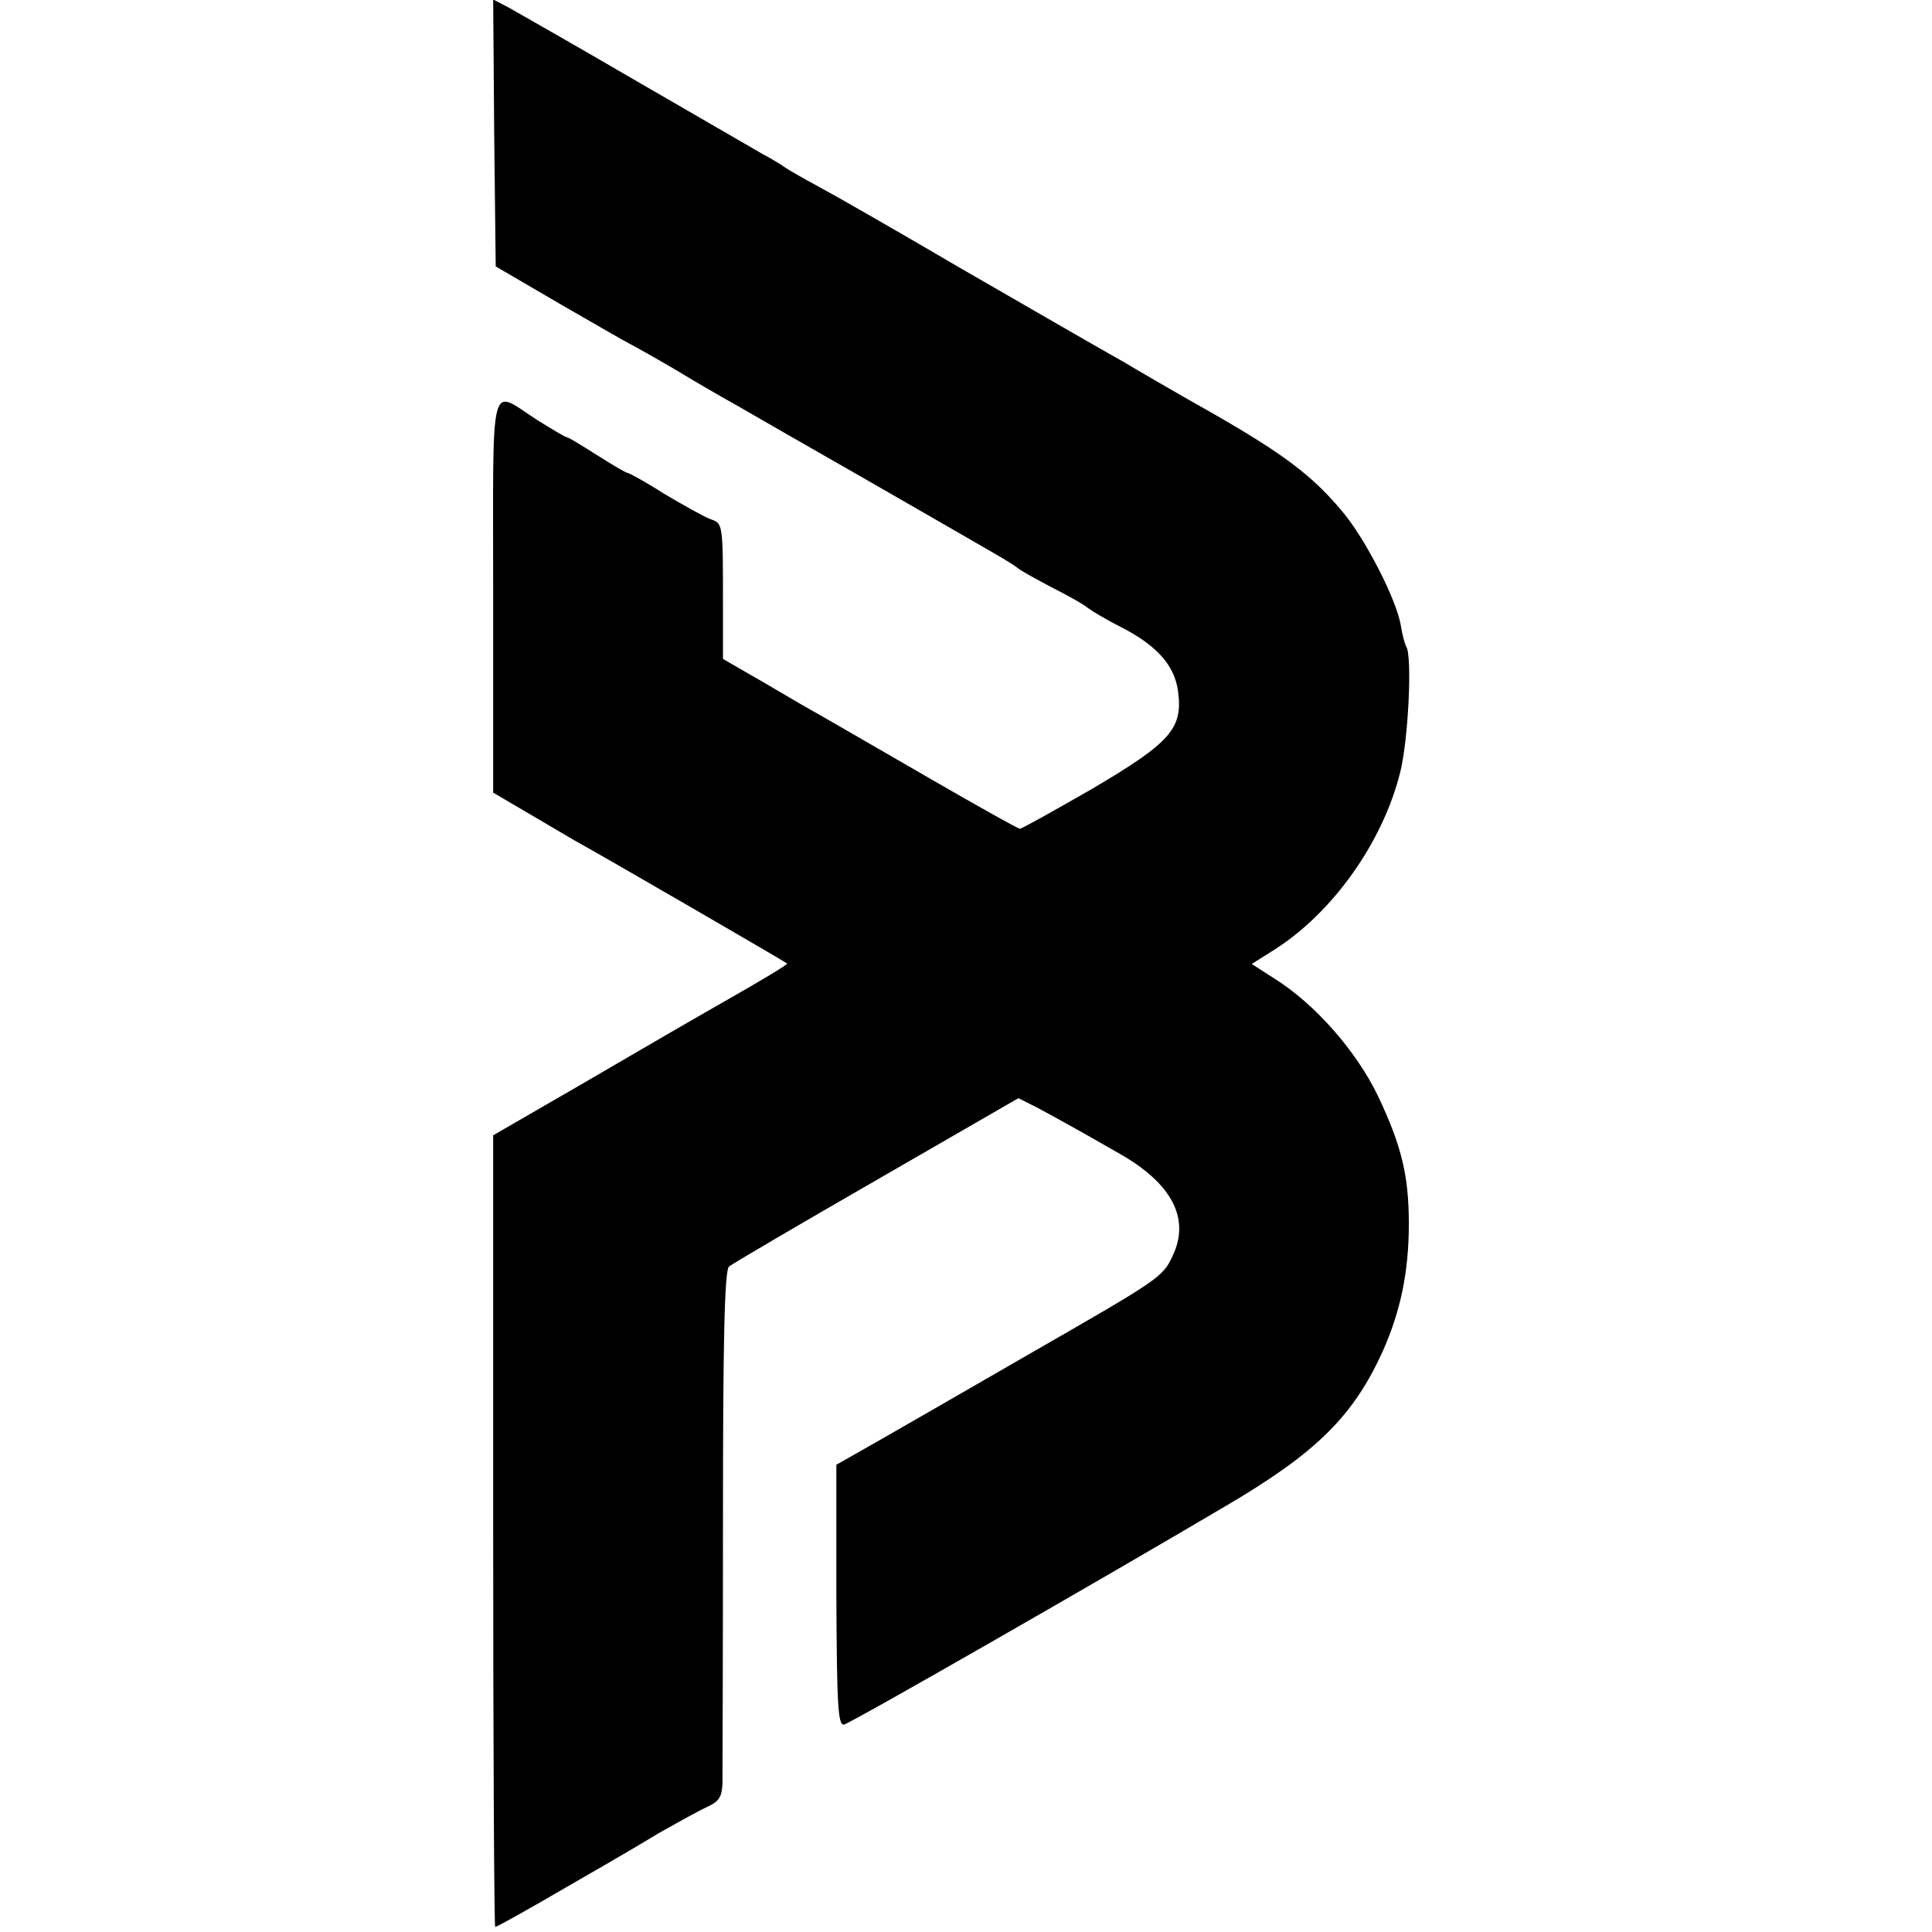 <?xml version="1.0" standalone="no"?>
<!DOCTYPE svg PUBLIC "-//W3C//DTD SVG 20010904//EN"
 "http://www.w3.org/TR/2001/REC-SVG-20010904/DTD/svg10.dtd">
<svg version="1.0" xmlns="http://www.w3.org/2000/svg"
 width="380pt" height="380pt" viewBox="0 0 380 380"
 preserveAspectRatio="xMidYMid meet">
<g transform="translate(0,380) scale(0.1,-0.1)"
fill="#000000" stroke="none">
<path d="M972 3538 l3 -262 125 -73 c69 -40 132 -76 140 -80 8 -4 49 -27 90
-51 41 -25 93 -55 115 -67 22 -13 141 -81 265 -152 124 -71 236 -136 250 -144
14 -8 32 -19 40 -25 8 -7 40 -24 70 -40 30 -15 62 -33 70 -40 8 -6 38 -24 66
-38 70 -36 104 -75 111 -125 10 -74 -14 -101 -168 -192 -75 -43 -139 -79 -143
-79 -4 0 -82 44 -174 97 -92 53 -207 120 -257 148 -49 29 -104 61 -122 71
l-31 18 0 101 c0 169 0 165 -25 174 -13 5 -54 28 -91 50 -36 23 -69 41 -72 41
-3 0 -30 16 -60 35 -30 19 -56 35 -59 35 -3 0 -28 15 -57 33 -97 62 -88 99
-88 -343 l0 -389 63 -37 c34 -20 78 -46 97 -57 60 -33 415 -239 418 -242 2 -2
-50 -33 -115 -70 -65 -37 -196 -113 -290 -168 l-173 -100 0 -778 c0 -429 2
-779 4 -779 3 0 44 23 93 51 48 28 104 60 123 71 19 11 67 39 105 62 39 22 82
46 98 53 21 10 27 19 28 45 0 18 1 252 1 520 0 352 3 490 12 497 6 5 137 82
290 170 l279 161 36 -18 c35 -19 67 -36 161 -90 105 -59 142 -129 106 -203
-19 -41 -27 -46 -276 -189 -107 -62 -238 -137 -290 -167 l-95 -54 0 -257 c1
-214 3 -256 15 -254 14 3 511 288 751 430 179 105 251 177 309 305 35 79 51
156 51 250 0 94 -14 153 -61 252 -42 87 -123 180 -203 230 l-45 29 46 29 c114
73 212 211 246 348 16 63 24 228 12 247 -3 5 -8 24 -11 43 -9 51 -69 168 -114
222 -60 72 -116 114 -261 197 -73 41 -148 85 -168 97 -21 12 -53 30 -72 41
-19 11 -134 77 -255 147 -121 71 -245 142 -275 158 -30 16 -59 33 -65 37 -5 4
-26 17 -45 27 -19 11 -133 77 -254 147 -120 70 -231 133 -247 142 l-29 15 2
-263z"/>
</g>
</svg>
